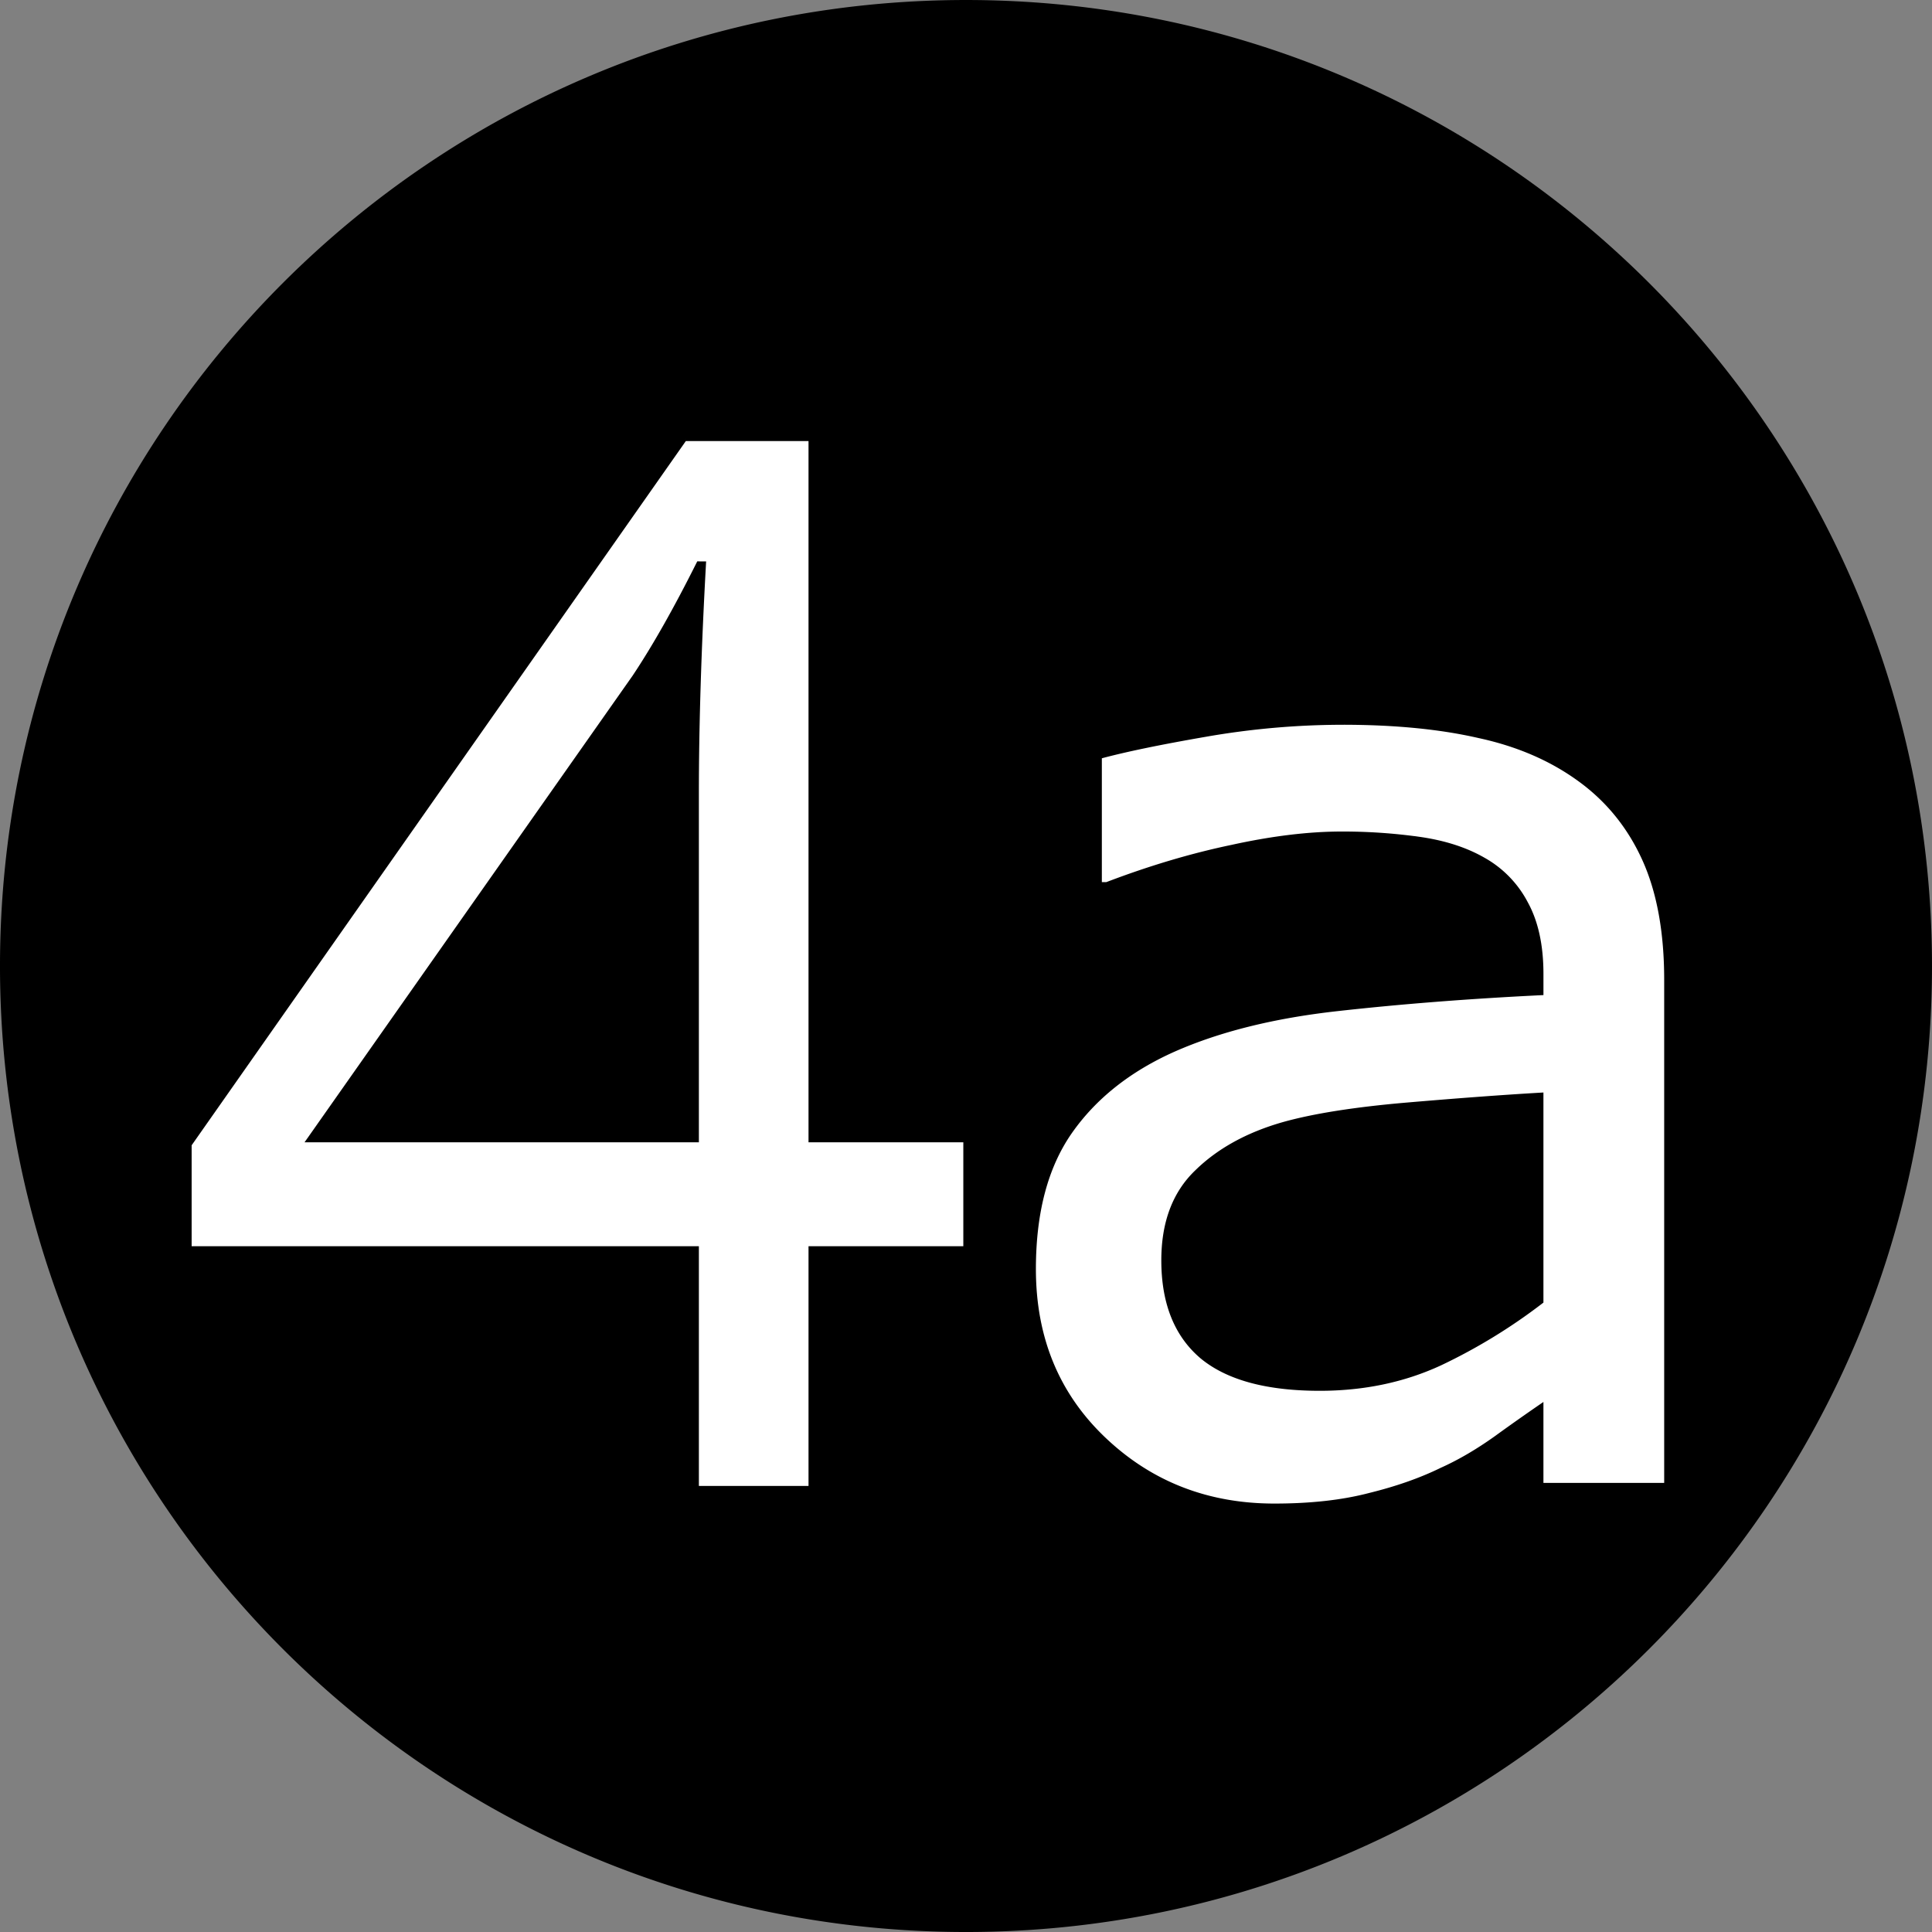 <svg xmlns="http://www.w3.org/2000/svg" viewBox="0 0 134.825 134.825" height="509.574" width="509.574"><rect x="0" y="0" width="134.825" height="134.825" fill="#808080" stroke="none"/><g transform="translate(.001)"><circle cx="67.46" cy="67.814" r="64.077" fill="#fff"/><path d="M67.411.133C30.254.133.131 30.255.131 67.413c0 37.157 30.123 67.28 67.28 67.28 37.158 0 67.28-30.123 67.28-67.28 0-37.158-30.122-67.28-67.28-67.28zm-19.62 30.513h8.763v48.938h10.803V87.1H56.554v16.728h-7.916V87.1H13.24v-7.218l34.552-49.236zm.947 8.663q-2.39 4.78-4.481 7.916l-22.751 32.36h27.132V55.39q0-7.119.498-16.08zm44.94 11.136q5.484 0 9.528.93 4.09.883 7.065 3.067 2.928 2.14 4.462 5.531 1.534 3.394 1.534 8.413v35.232h-8.692v-5.53a149 149 0 0 0-3.16 2.23q-1.953 1.395-3.812 2.231-2.184 1.07-5.02 1.766-2.835.744-6.646.744-7.02 0-11.9-4.648t-4.88-11.852q0-5.903 2.51-9.528 2.557-3.672 7.251-5.764 4.74-2.093 11.388-2.835 6.647-.744 14.27-1.116v-1.348q0-2.974-1.07-4.927a7.46 7.46 0 0 0-2.975-3.068q-1.859-1.068-4.462-1.44a38.4 38.4 0 0 0-5.438-.372q-3.44 0-7.669.93-4.23.883-8.738 2.602h-.465v-8.877q2.557-.697 7.39-1.534a56 56 0 0 1 9.529-.837zm13.897 25.936q-3.997.232-9.435.697-5.392.466-8.553 1.348-3.765 1.069-6.088 3.347-2.325 2.23-2.325 6.182.001 4.46 2.696 6.74 2.697 2.23 8.227 2.23 4.602 0 8.413-1.766a39 39 0 0 0 7.065-4.323z" stroke="#000" stroke-width=".265"/></g></svg>